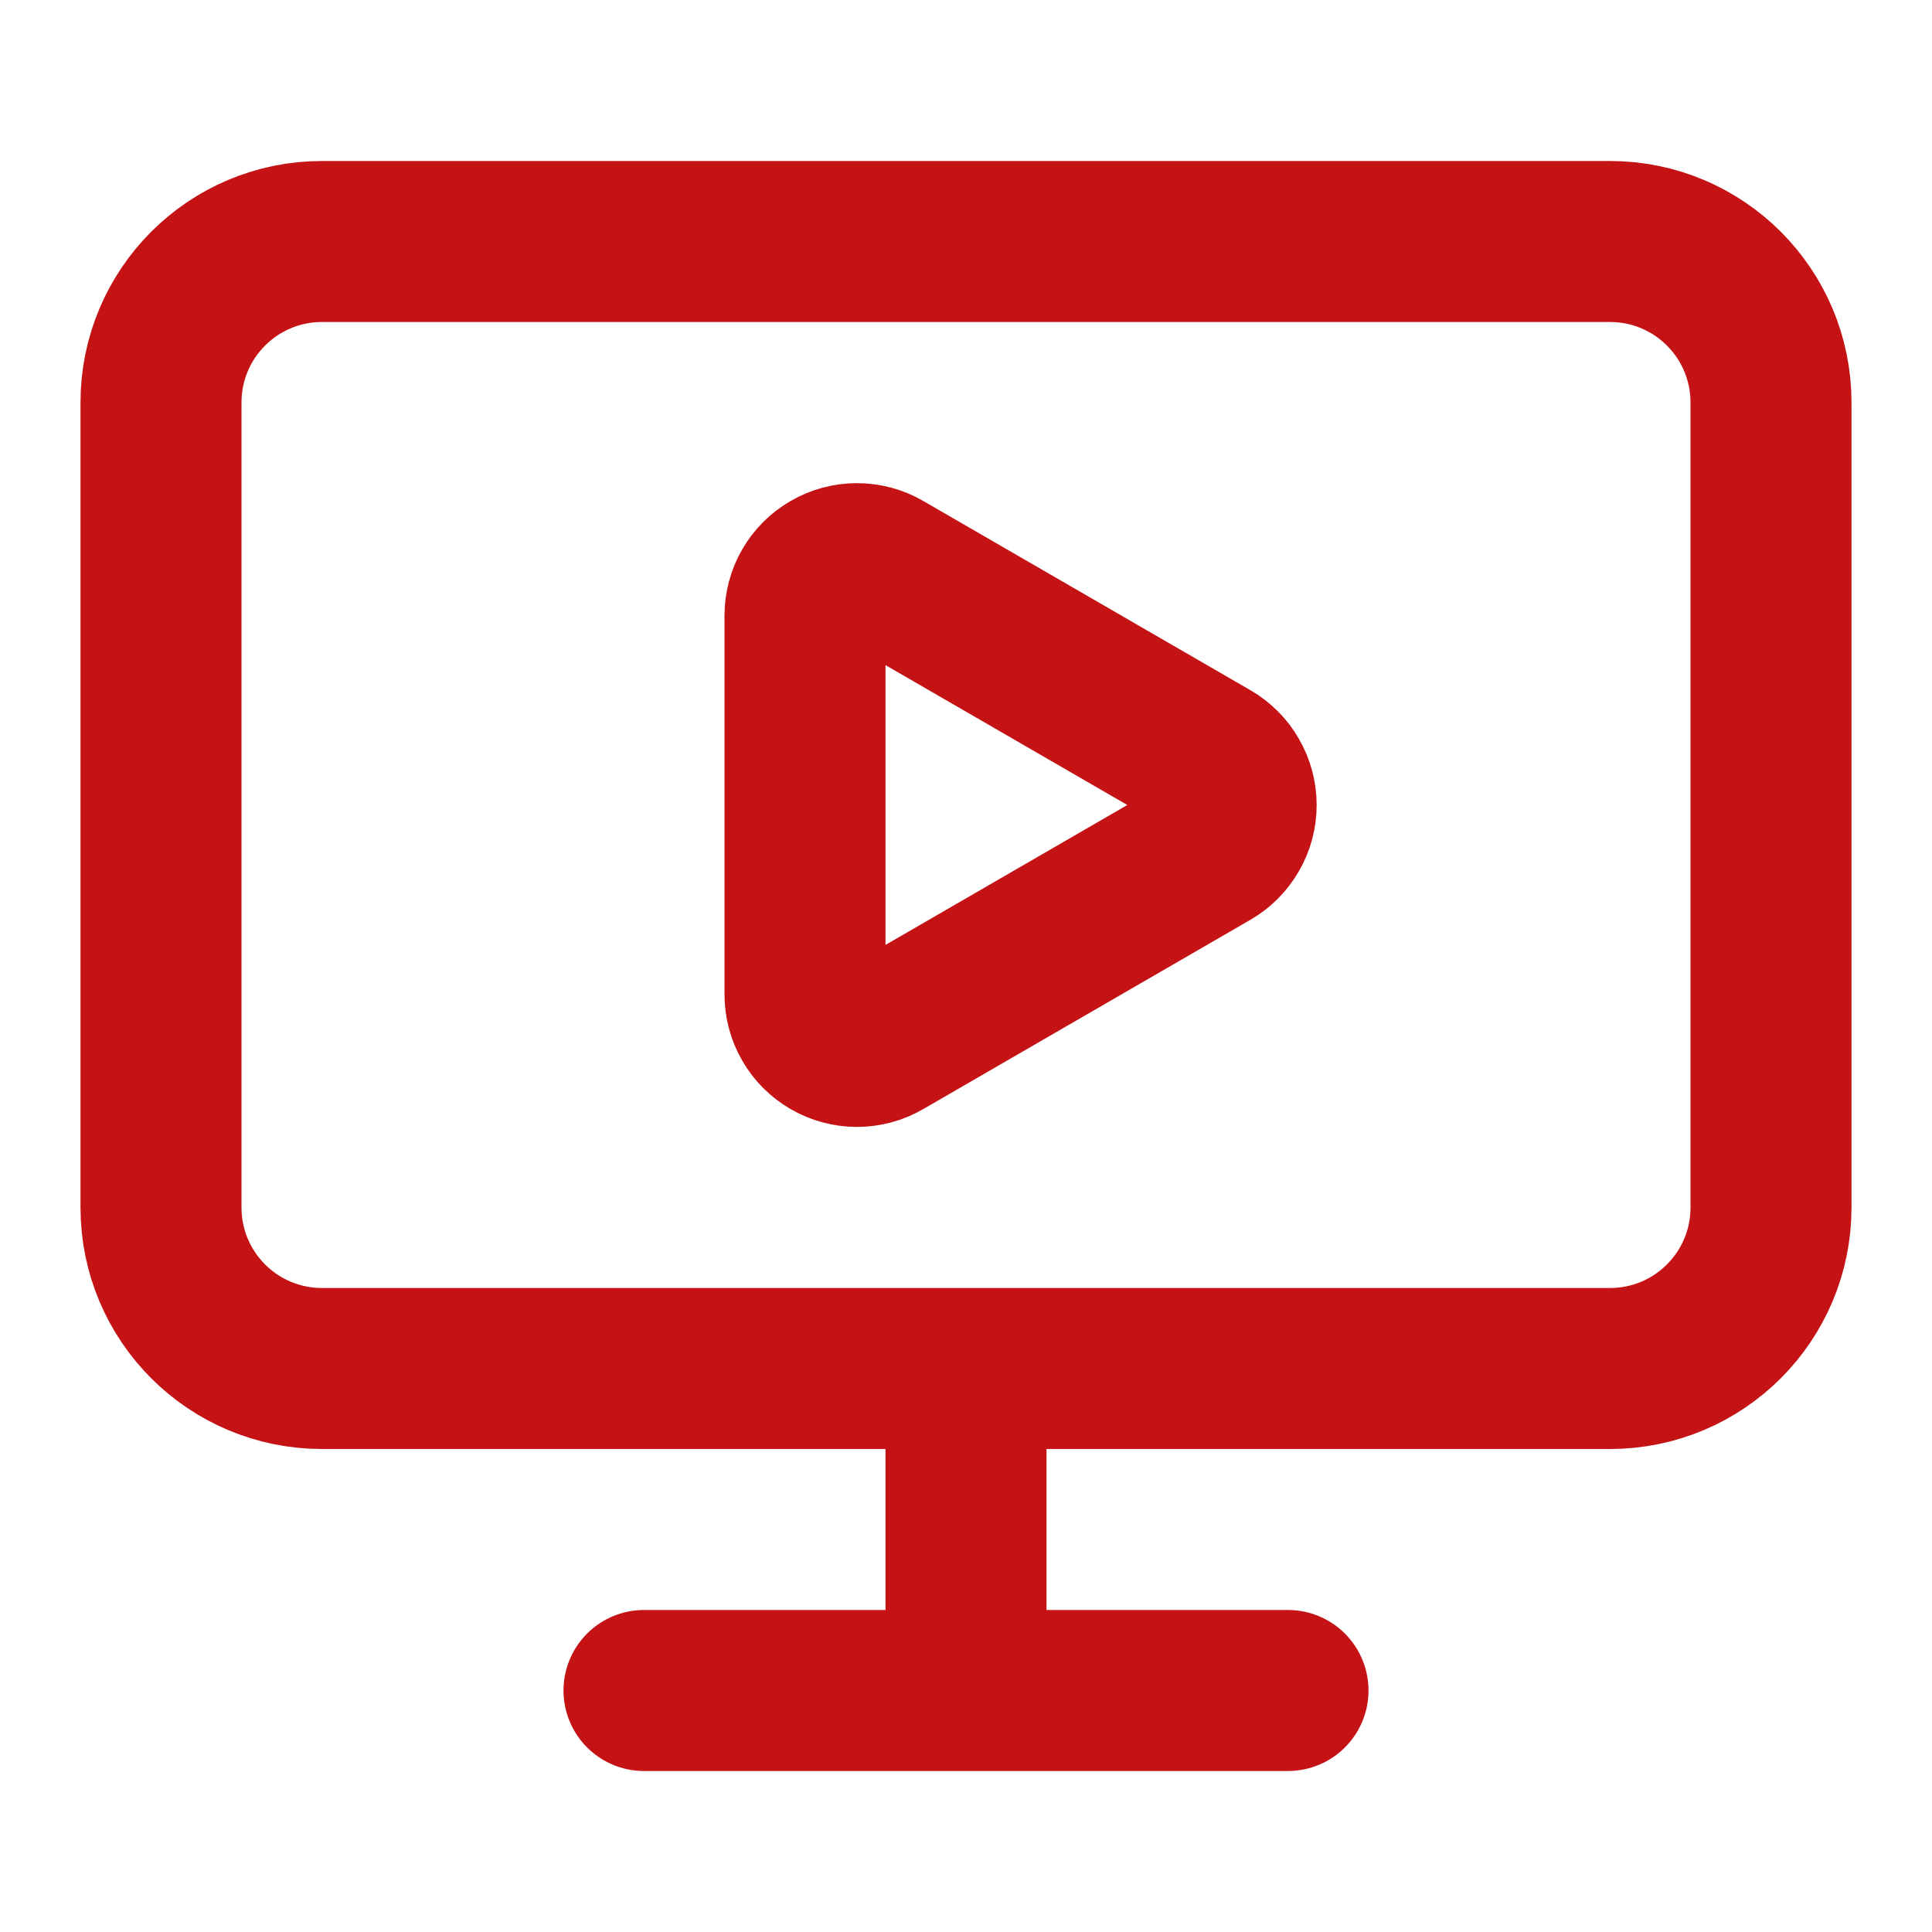 <svg xmlns="http://www.w3.org/2000/svg" width="24" height="24" viewBox="0 0 24 24" fill="none"><path d="M12 17V21M8 21H16M15.033 9.44C15.131 9.497 15.213 9.578 15.269 9.677C15.326 9.775 15.356 9.887 15.356 10C15.356 10.114 15.326 10.225 15.269 10.323C15.213 10.421 15.131 10.503 15.033 10.56L10.968 12.912C10.87 12.969 10.758 12.999 10.645 12.999C10.532 12.999 10.42 12.969 10.322 12.912C10.224 12.855 10.142 12.774 10.086 12.675C10.029 12.577 10 12.465 10 12.352V7.648C10 7.535 10.029 7.423 10.086 7.325C10.142 7.227 10.224 7.145 10.322 7.089C10.42 7.032 10.531 7.002 10.644 7.002C10.758 7.002 10.869 7.031 10.967 7.088L15.033 9.44ZM4 3H20C21.105 3 22 3.895 22 5V15C22 16.105 21.105 17 20 17H4C2.895 17 2 16.105 2 15V5C2 3.895 2.895 3 4 3Z" stroke="#C41215" stroke-width="2" stroke-linecap="round" stroke-linejoin="round"></path></svg>